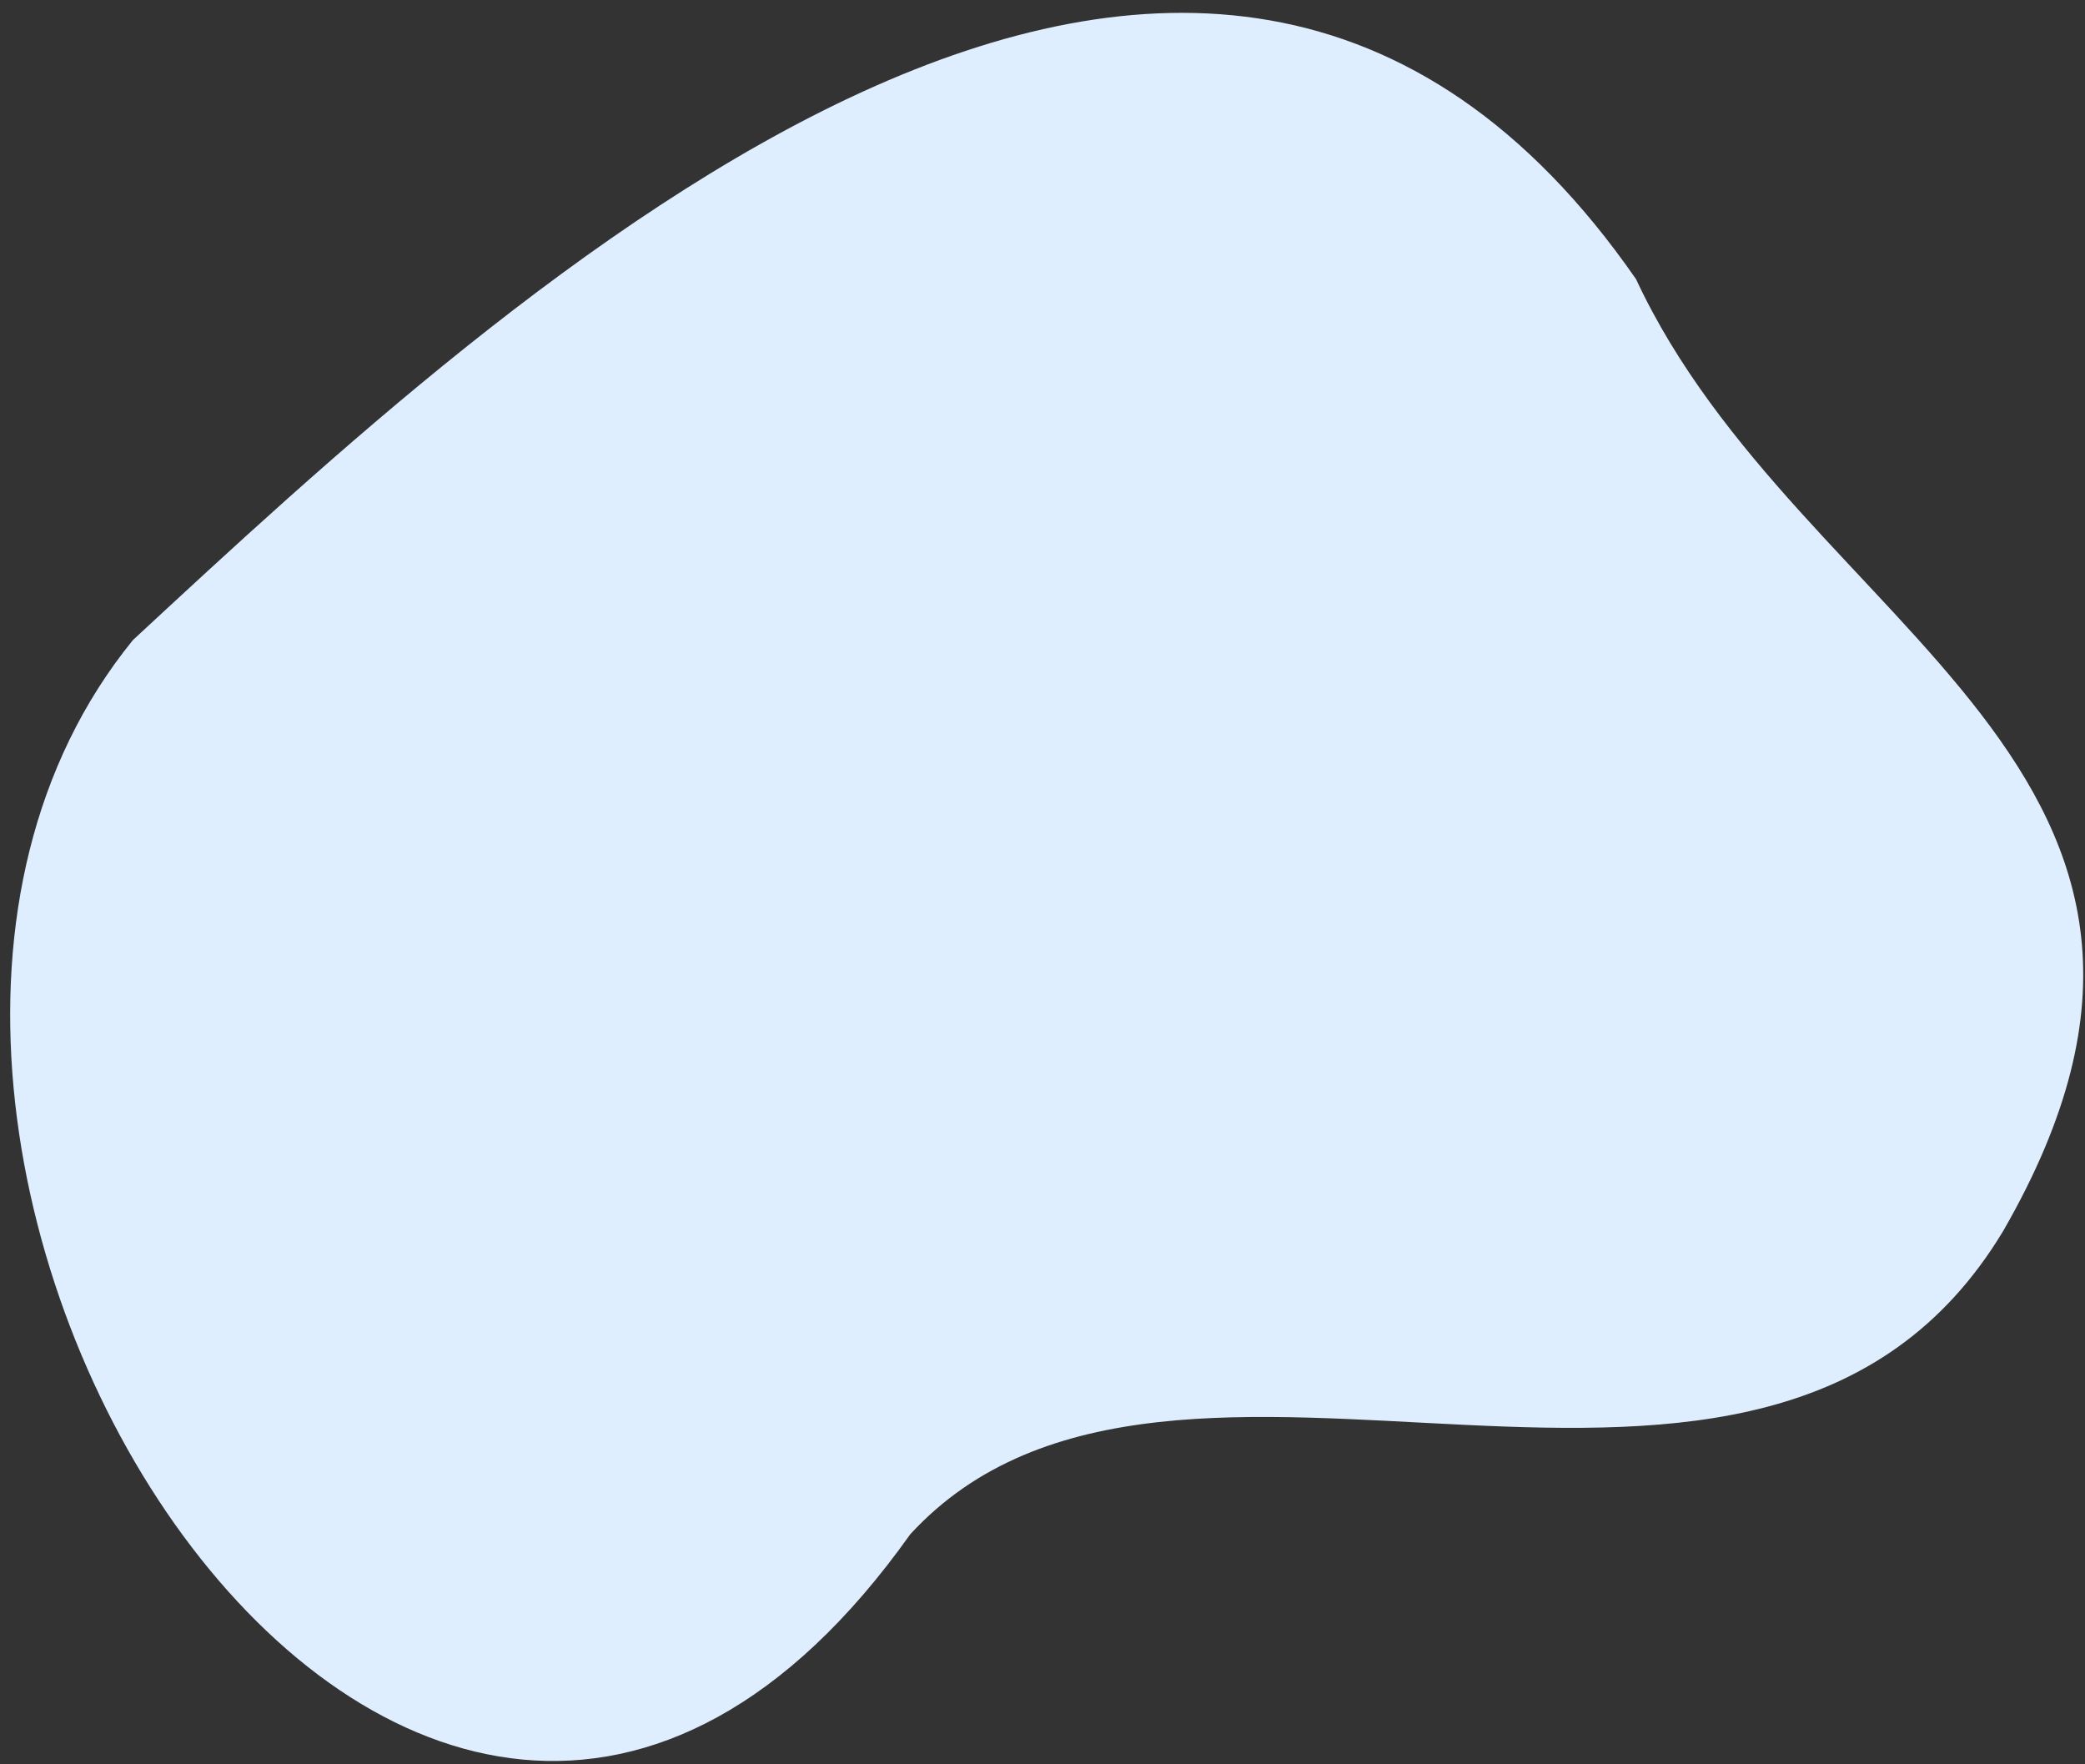 <svg xmlns="http://www.w3.org/2000/svg" width="156" height="132" viewBox="0 0 156 132" fill="none"><rect x="0" y="0" width="156" height="132" fill="#333333" stroke="none"/><path d="M9.944 47.889C38.313 21.598 89.718 -26.239 122.407 20.883C134.704 47.274 169.788 57.551 149.877 92.101C131.88 121.984 87.852 93.334 68.106 114.788C30.948 167.099 -20.364 85.138 9.943 47.891L9.944 47.889Z" fill="#DFEEFF"></path></svg>